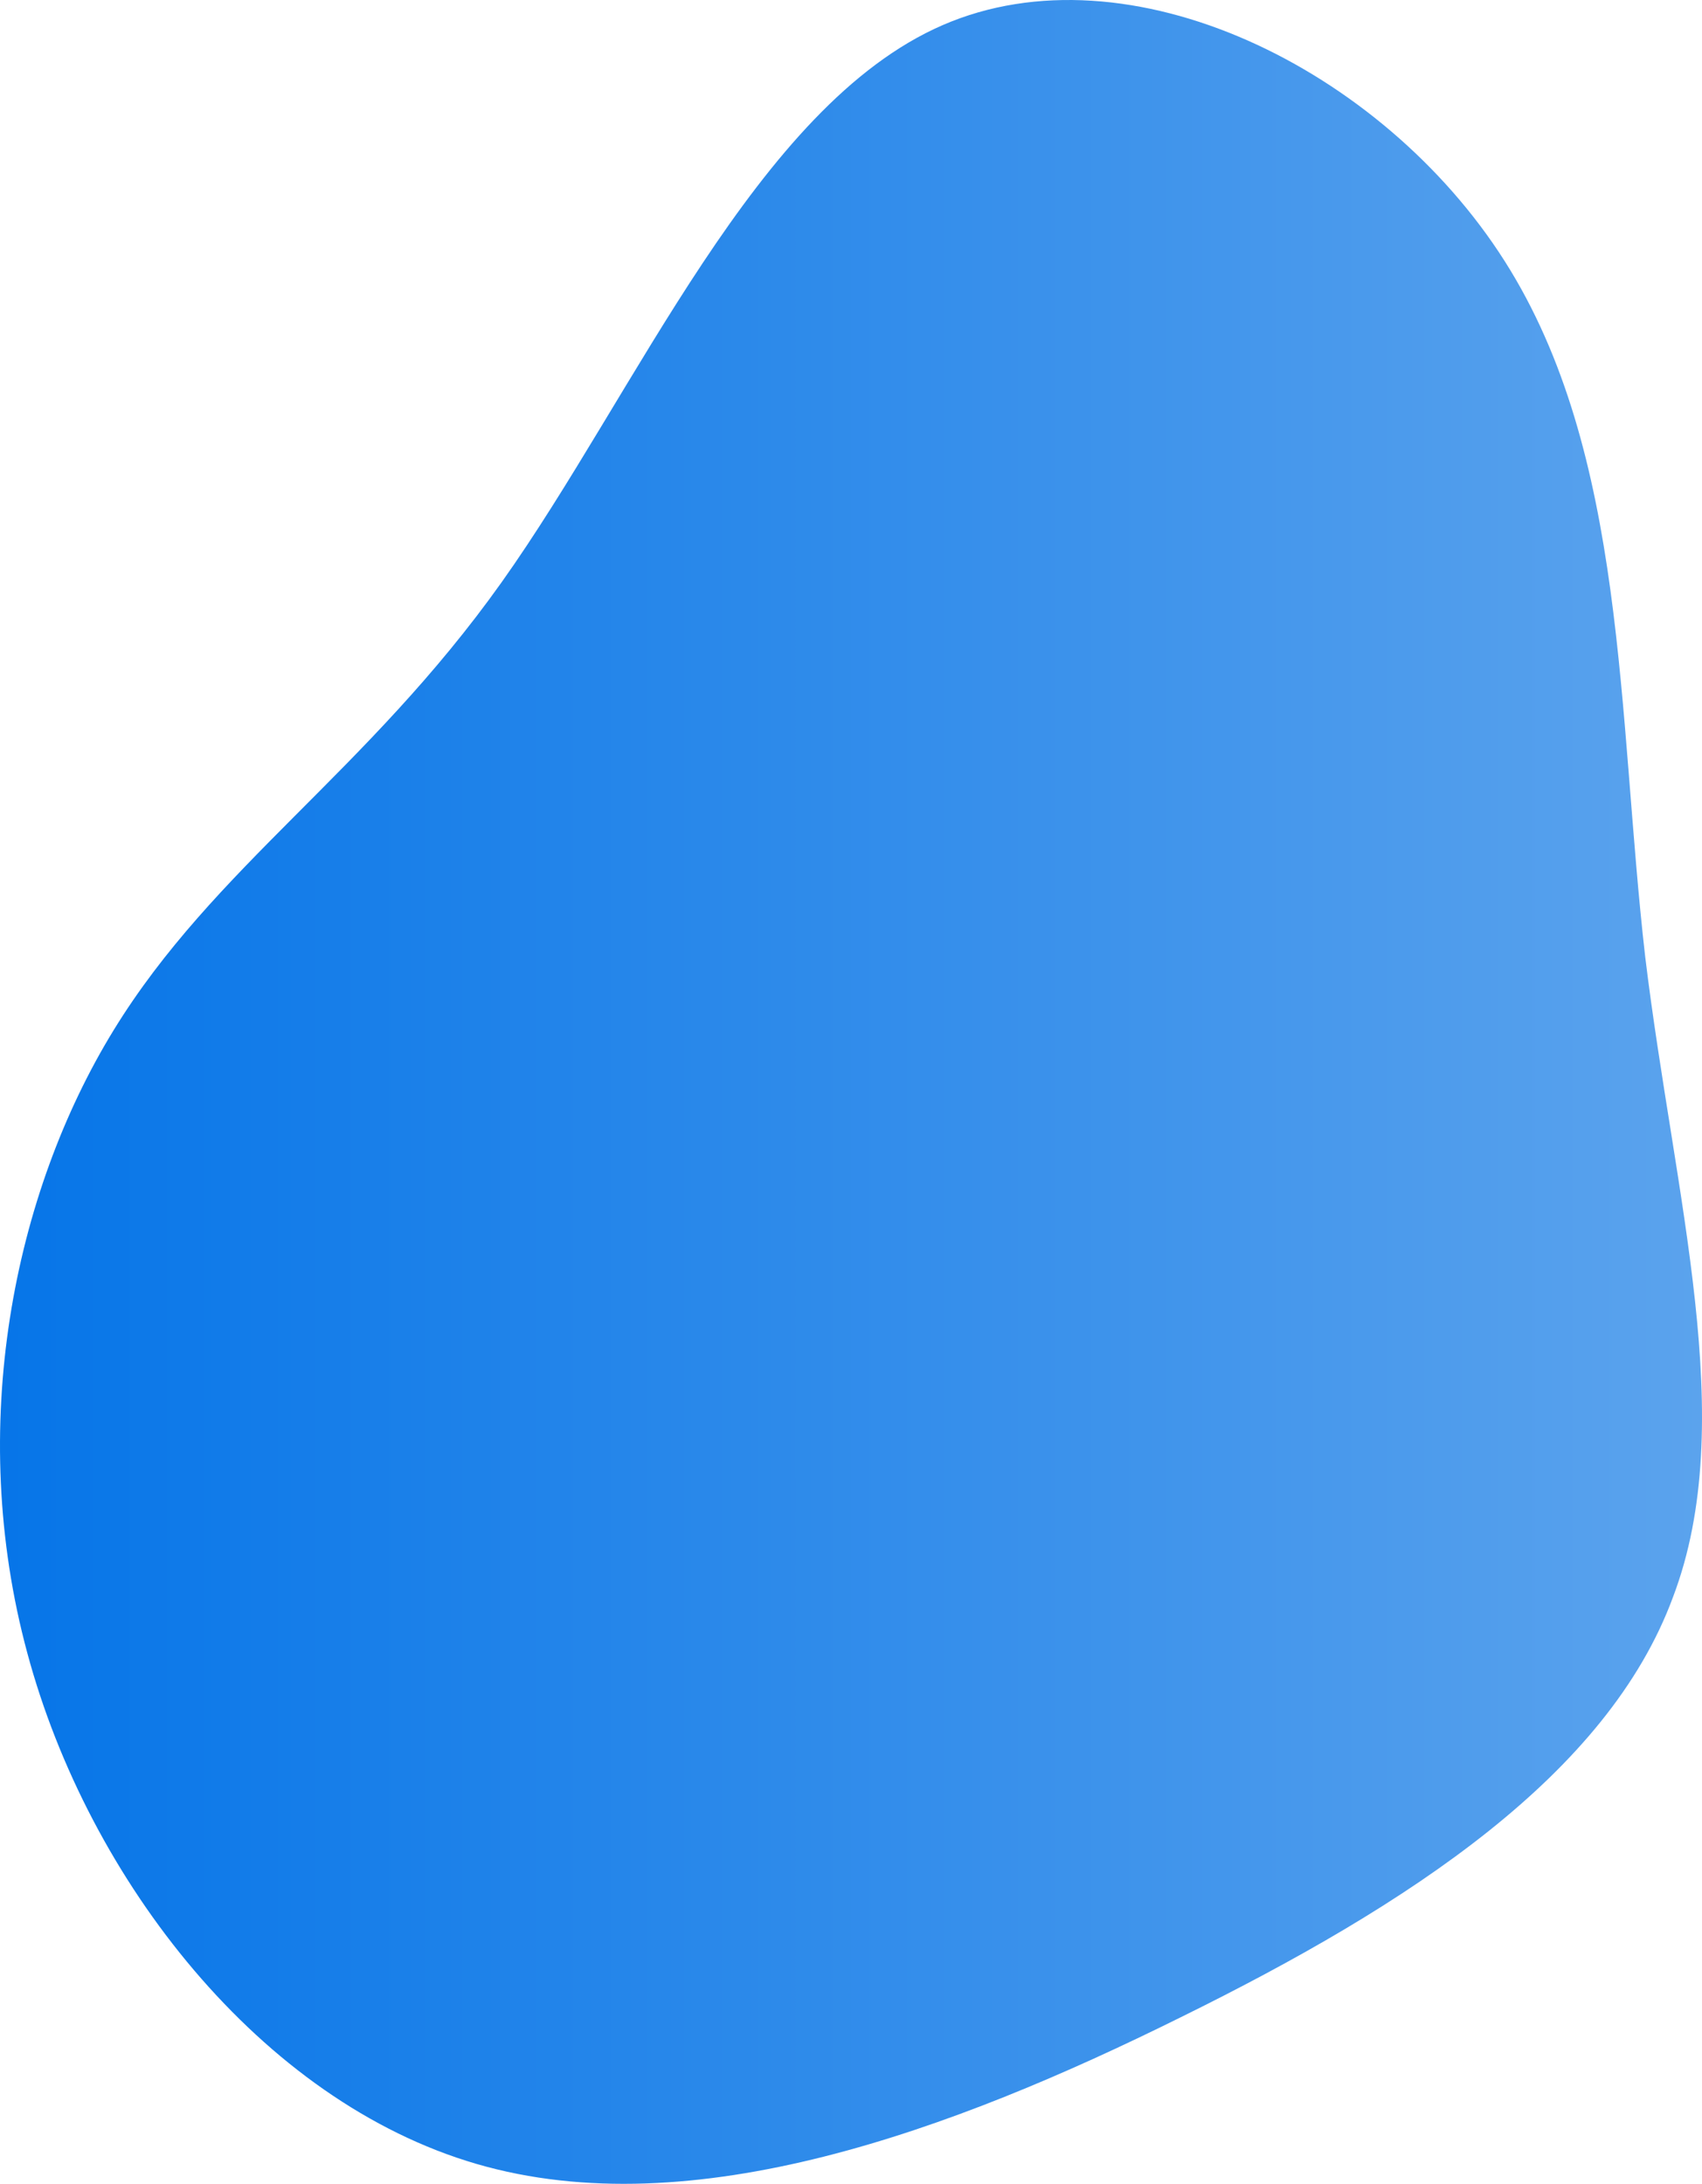 <svg width="237" height="304" viewBox="0 0 237 304" fill="none" xmlns="http://www.w3.org/2000/svg">
<path d="M209.52 36.343C226.566 63.162 225.21 99.31 229.084 133.126C233.152 166.748 242.257 197.843 232.959 222.33C223.854 247.012 196.348 265.086 164.386 280.828C132.618 296.57 96.394 309.979 66.37 301.234C36.345 292.488 12.325 261.782 3.802 230.104C-4.721 198.62 1.865 166.165 15.812 143.426C29.759 120.688 51.067 107.473 69.856 81.042C88.646 54.611 105.305 14.77 131.262 3.498C157.219 -7.773 192.474 9.523 209.52 36.343Z" fill="url(#paint0_linear_749_10)"/>
<defs>
<linearGradient id="paint0_linear_749_10" x1="0" y1="152" x2="237" y2="152" gradientUnits="userSpaceOnUse">
<stop stop-color="#0675E8"/>
<stop offset="1" stop-color="#5BA3ED"/>
</linearGradient>
</defs>
</svg>
